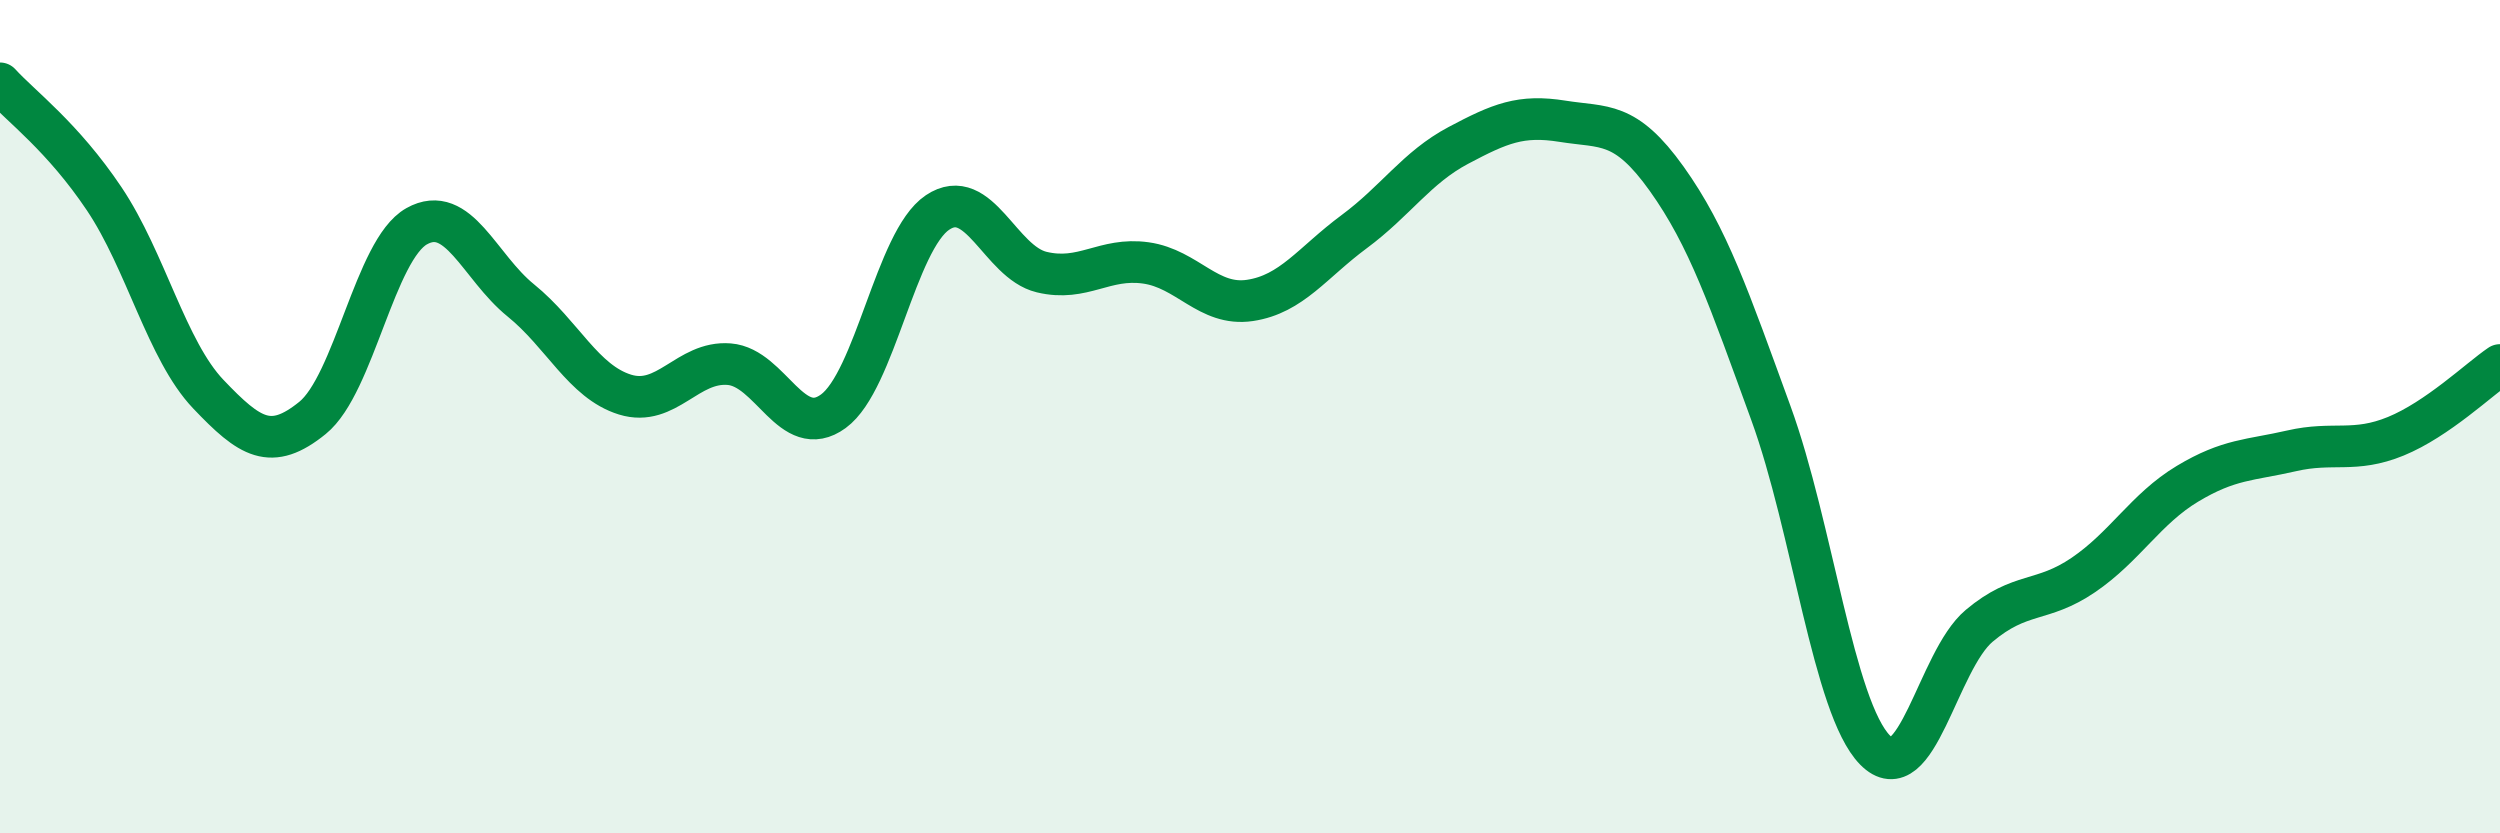 
    <svg width="60" height="20" viewBox="0 0 60 20" xmlns="http://www.w3.org/2000/svg">
      <path
        d="M 0,2 C 0.5,2.55 1.5,3.28 2.5,4.77 C 3.5,6.26 4,8.41 5,9.46 C 6,10.51 6.5,10.84 7.5,10.03 C 8.5,9.22 9,5.99 10,5.43 C 11,4.87 11.5,6.4 12.5,7.21 C 13.5,8.02 14,9.16 15,9.47 C 16,9.78 16.5,8.66 17.5,8.74 C 18.5,8.82 19,10.6 20,9.87 C 21,9.14 21.5,5.77 22.5,5.1 C 23.5,4.43 24,6.29 25,6.53 C 26,6.77 26.5,6.17 27.5,6.31 C 28.5,6.45 29,7.36 30,7.21 C 31,7.06 31.5,6.3 32.5,5.56 C 33.5,4.82 34,4.02 35,3.49 C 36,2.96 36.5,2.75 37.5,2.91 C 38.5,3.07 39,2.89 40,4.29 C 41,5.69 41.5,7.17 42.5,9.91 C 43.5,12.65 44,16.98 45,18 C 46,19.02 46.5,15.86 47.5,15.02 C 48.5,14.18 49,14.48 50,13.8 C 51,13.12 51.5,12.21 52.5,11.61 C 53.5,11.01 54,11.05 55,10.82 C 56,10.59 56.5,10.88 57.5,10.47 C 58.5,10.06 59.5,9.1 60,8.76L60 20L0 20Z"
        fill="#008740"
        opacity="0.1"
        stroke-linecap="round"
        stroke-linejoin="round"
      />
      <path
        d="M 0,2 C 0.5,2.55 1.5,3.28 2.5,4.77 C 3.5,6.26 4,8.41 5,9.46 C 6,10.51 6.5,10.84 7.5,10.03 C 8.5,9.22 9,5.99 10,5.43 C 11,4.87 11.5,6.4 12.5,7.21 C 13.5,8.02 14,9.16 15,9.47 C 16,9.78 16.5,8.66 17.5,8.74 C 18.5,8.82 19,10.6 20,9.87 C 21,9.14 21.5,5.77 22.5,5.1 C 23.5,4.43 24,6.29 25,6.53 C 26,6.77 26.5,6.17 27.5,6.31 C 28.5,6.45 29,7.36 30,7.21 C 31,7.06 31.5,6.3 32.5,5.56 C 33.5,4.82 34,4.02 35,3.49 C 36,2.96 36.5,2.75 37.5,2.91 C 38.5,3.07 39,2.89 40,4.29 C 41,5.69 41.5,7.17 42.5,9.91 C 43.5,12.65 44,16.98 45,18 C 46,19.02 46.5,15.86 47.5,15.02 C 48.5,14.18 49,14.48 50,13.8 C 51,13.12 51.5,12.21 52.5,11.61 C 53.5,11.01 54,11.05 55,10.82 C 56,10.59 56.5,10.88 57.5,10.47 C 58.5,10.06 59.5,9.1 60,8.76"
        stroke="#008740"
        stroke-width="1"
        fill="none"
        stroke-linecap="round"
        stroke-linejoin="round"
      />
    </svg>
  